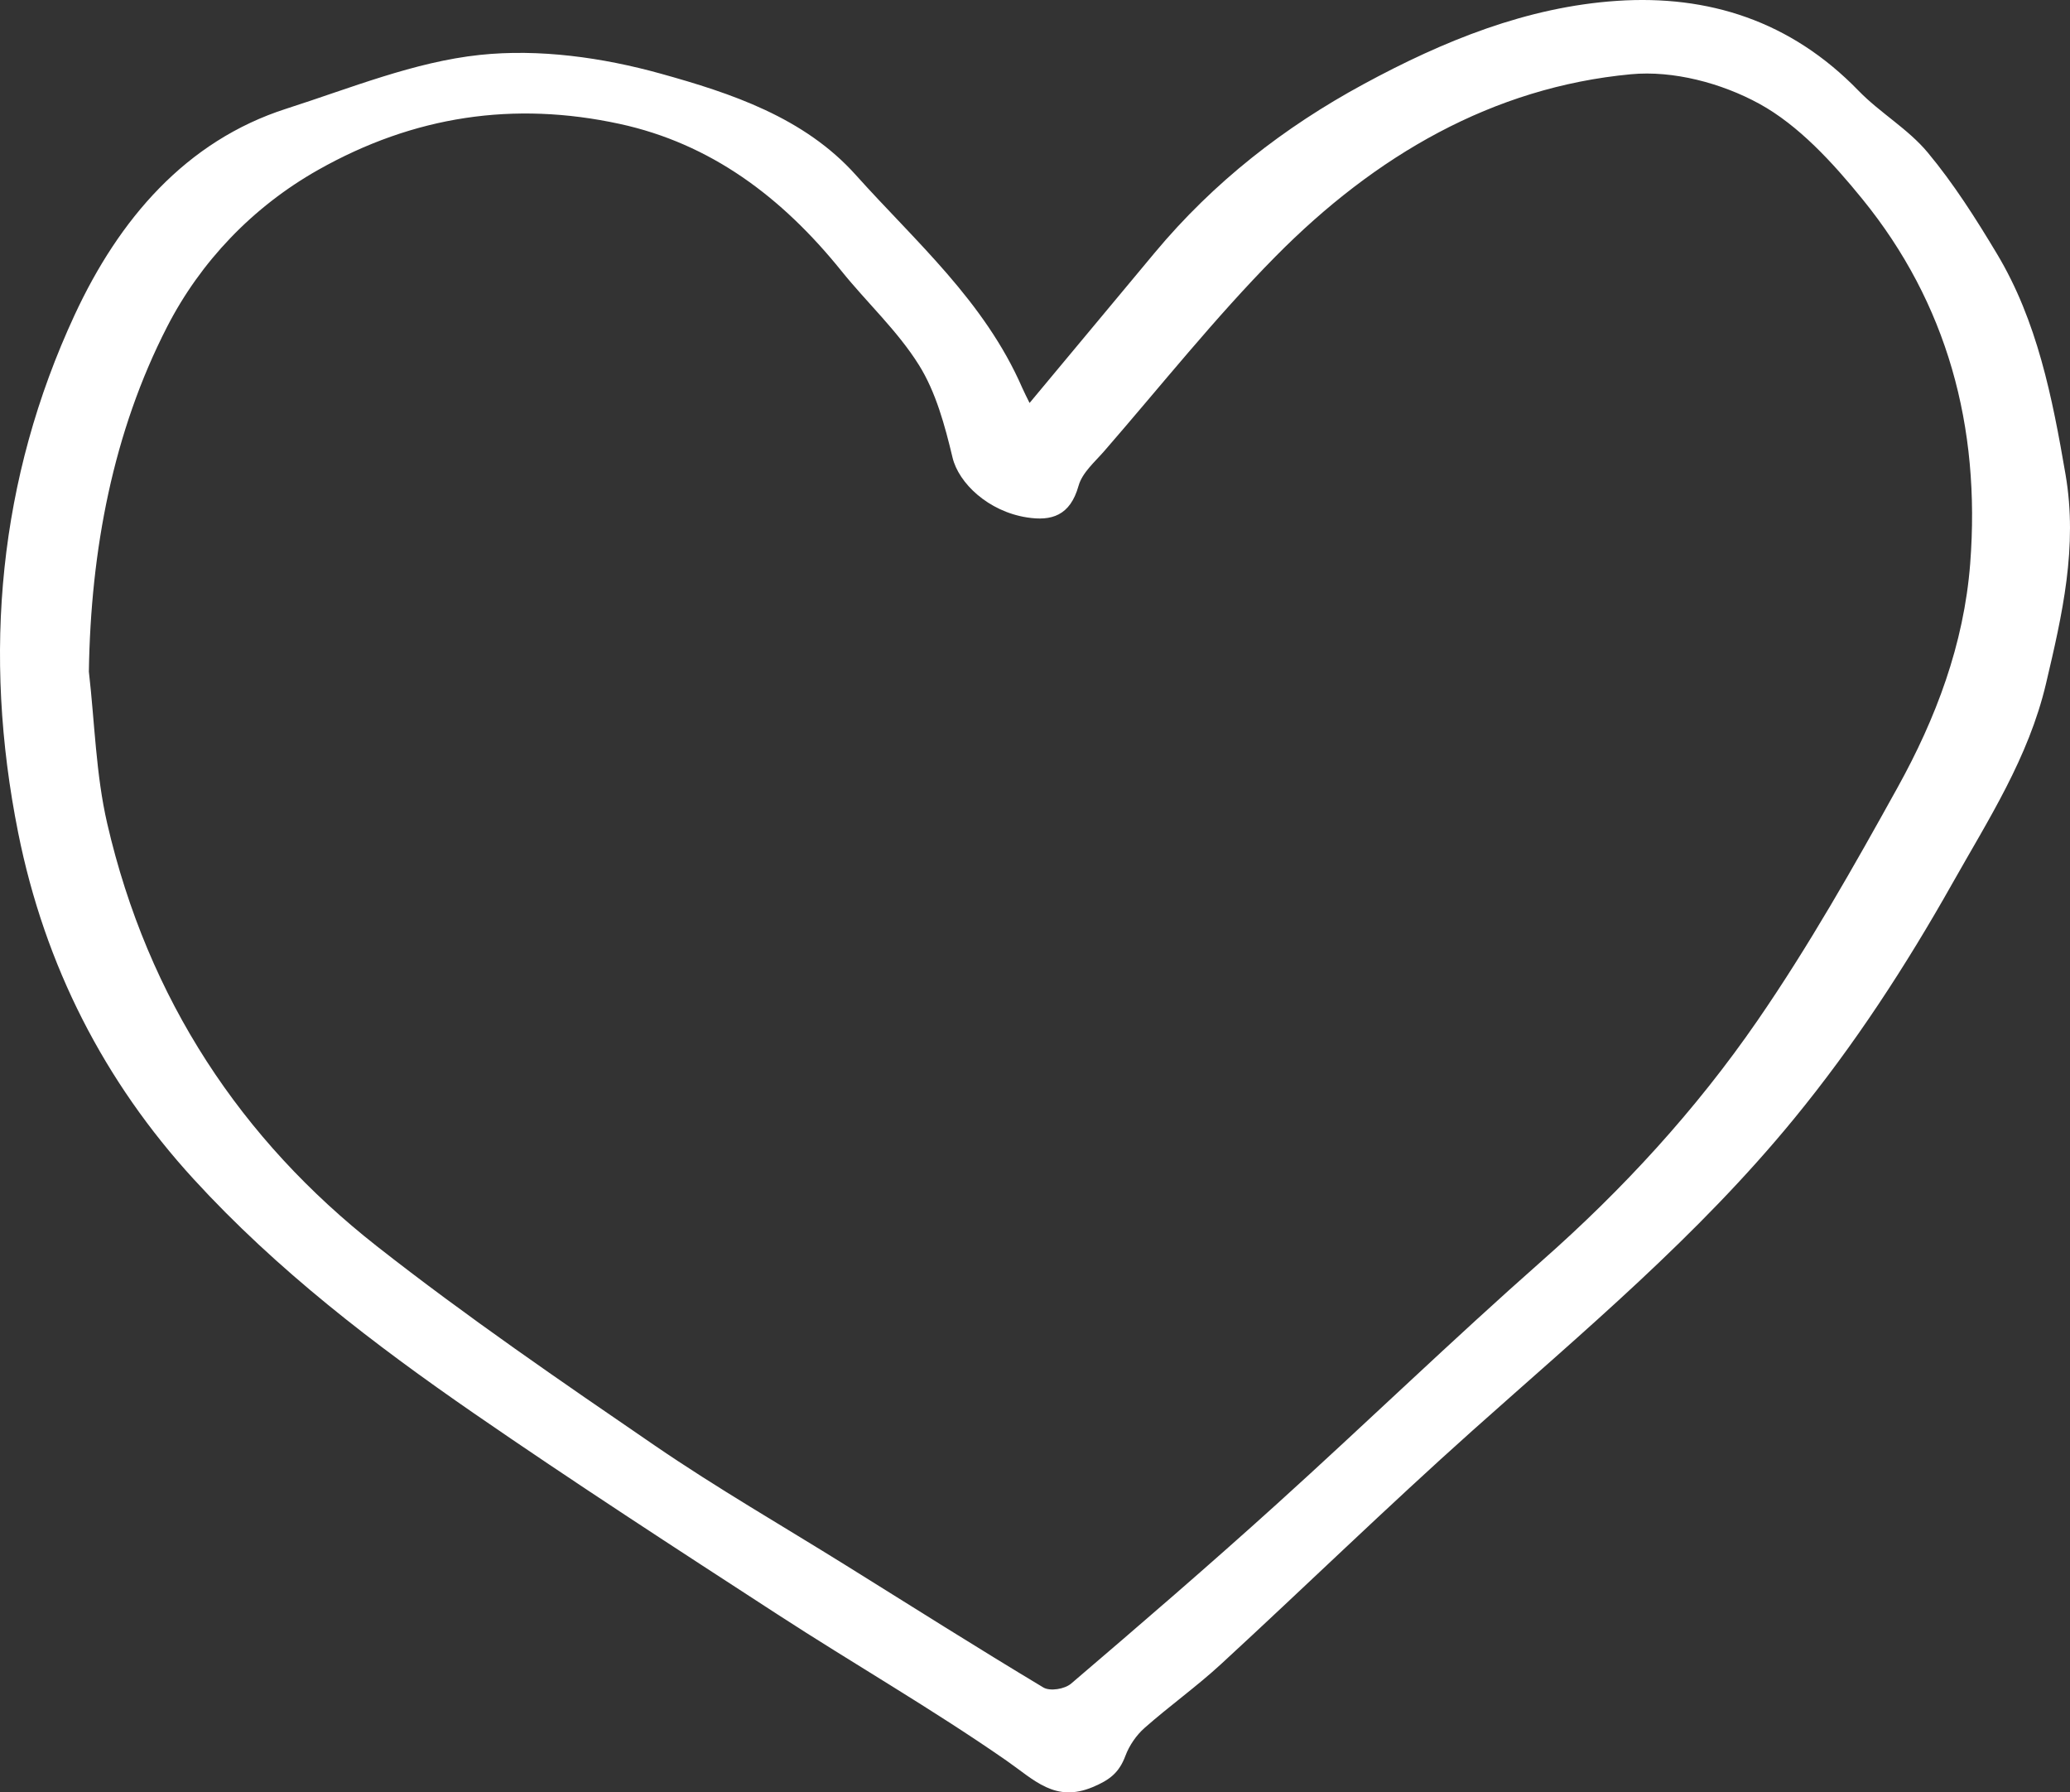 <svg width="149" height="129" viewBox="0 0 149 129" fill="none" xmlns="http://www.w3.org/2000/svg">
<rect x="0" y="0" width="149" height="129" fill="#333333" stroke="none"/>
<path d="M74.109 29.002C77.312 25.156 80.214 21.672 83.119 18.188C87.376 13.084 92.445 9.15 98.128 6.069C103.903 2.935 109.914 0.494 116.402 0.061C122.944 -0.375 128.891 1.49 133.774 6.525C135.331 8.13 137.336 9.268 138.761 10.979C140.627 13.22 142.229 15.742 143.749 18.279C146.64 23.105 147.727 28.596 148.68 34.157C149.57 39.358 148.441 44.247 147.274 49.197C146.016 54.544 143.117 58.995 140.53 63.587C137.17 69.549 133.47 75.227 129.142 80.511C122.203 88.984 113.988 95.822 105.981 102.971C99.851 108.447 93.939 114.202 87.884 119.776C86.124 121.397 84.176 122.782 82.385 124.365C81.801 124.88 81.289 125.619 81.009 126.368C80.548 127.601 79.862 128.113 78.653 128.621C75.947 129.753 74.463 128.119 72.453 126.72C67.086 122.989 61.431 119.742 55.956 116.185C48.642 111.437 41.321 106.692 34.13 101.732C26.935 96.764 19.945 91.427 13.93 84.854C7.54 77.874 3.231 69.545 1.307 59.929C-1.273 47.031 -0.093 34.445 5.372 22.668C8.557 15.805 13.361 10.145 20.621 7.819C25.223 6.345 29.828 4.45 34.541 3.952C38.815 3.501 43.372 4.136 47.56 5.301C52.604 6.704 57.88 8.439 61.606 12.599C65.903 17.393 70.864 21.676 73.584 27.918C73.735 28.266 73.914 28.602 74.109 29.002ZM6.397 48.34C6.817 51.988 6.899 55.727 7.717 59.268C10.648 71.952 17.384 82.044 27.128 89.694C33.596 94.772 40.374 99.411 47.135 104.041C51.618 107.11 56.318 109.815 60.921 112.682C65.64 115.621 70.339 118.595 75.102 121.452C75.587 121.741 76.637 121.569 77.102 121.172C82.085 116.917 87.053 112.639 91.923 108.234C98.316 102.454 104.529 96.442 110.986 90.745C116.802 85.615 122.058 79.908 126.504 73.454C130.188 68.109 133.426 62.39 136.595 56.667C139.335 51.719 141.364 46.401 141.816 40.56C142.577 30.683 140.144 21.814 134.058 14.331C131.918 11.701 129.471 9.023 126.639 7.47C123.906 5.972 120.429 5.059 117.397 5.344C107.448 6.276 98.987 11.195 91.813 18.459C87.462 22.864 83.559 27.776 79.472 32.48C78.795 33.256 77.9 34.021 77.636 34.961C77.028 37.135 75.67 37.515 73.918 37.24C71.131 36.805 69.003 34.77 68.564 32.93C68.015 30.63 67.361 28.213 66.15 26.279C64.599 23.797 62.406 21.787 60.567 19.502C56.273 14.171 51.147 10.335 44.598 8.916C36.992 7.27 29.8 8.331 22.897 12.23C18.2 14.884 14.432 18.83 12.021 23.534C8.144 31.098 6.53 39.566 6.397 48.34Z" fill="white"/>
</svg>
